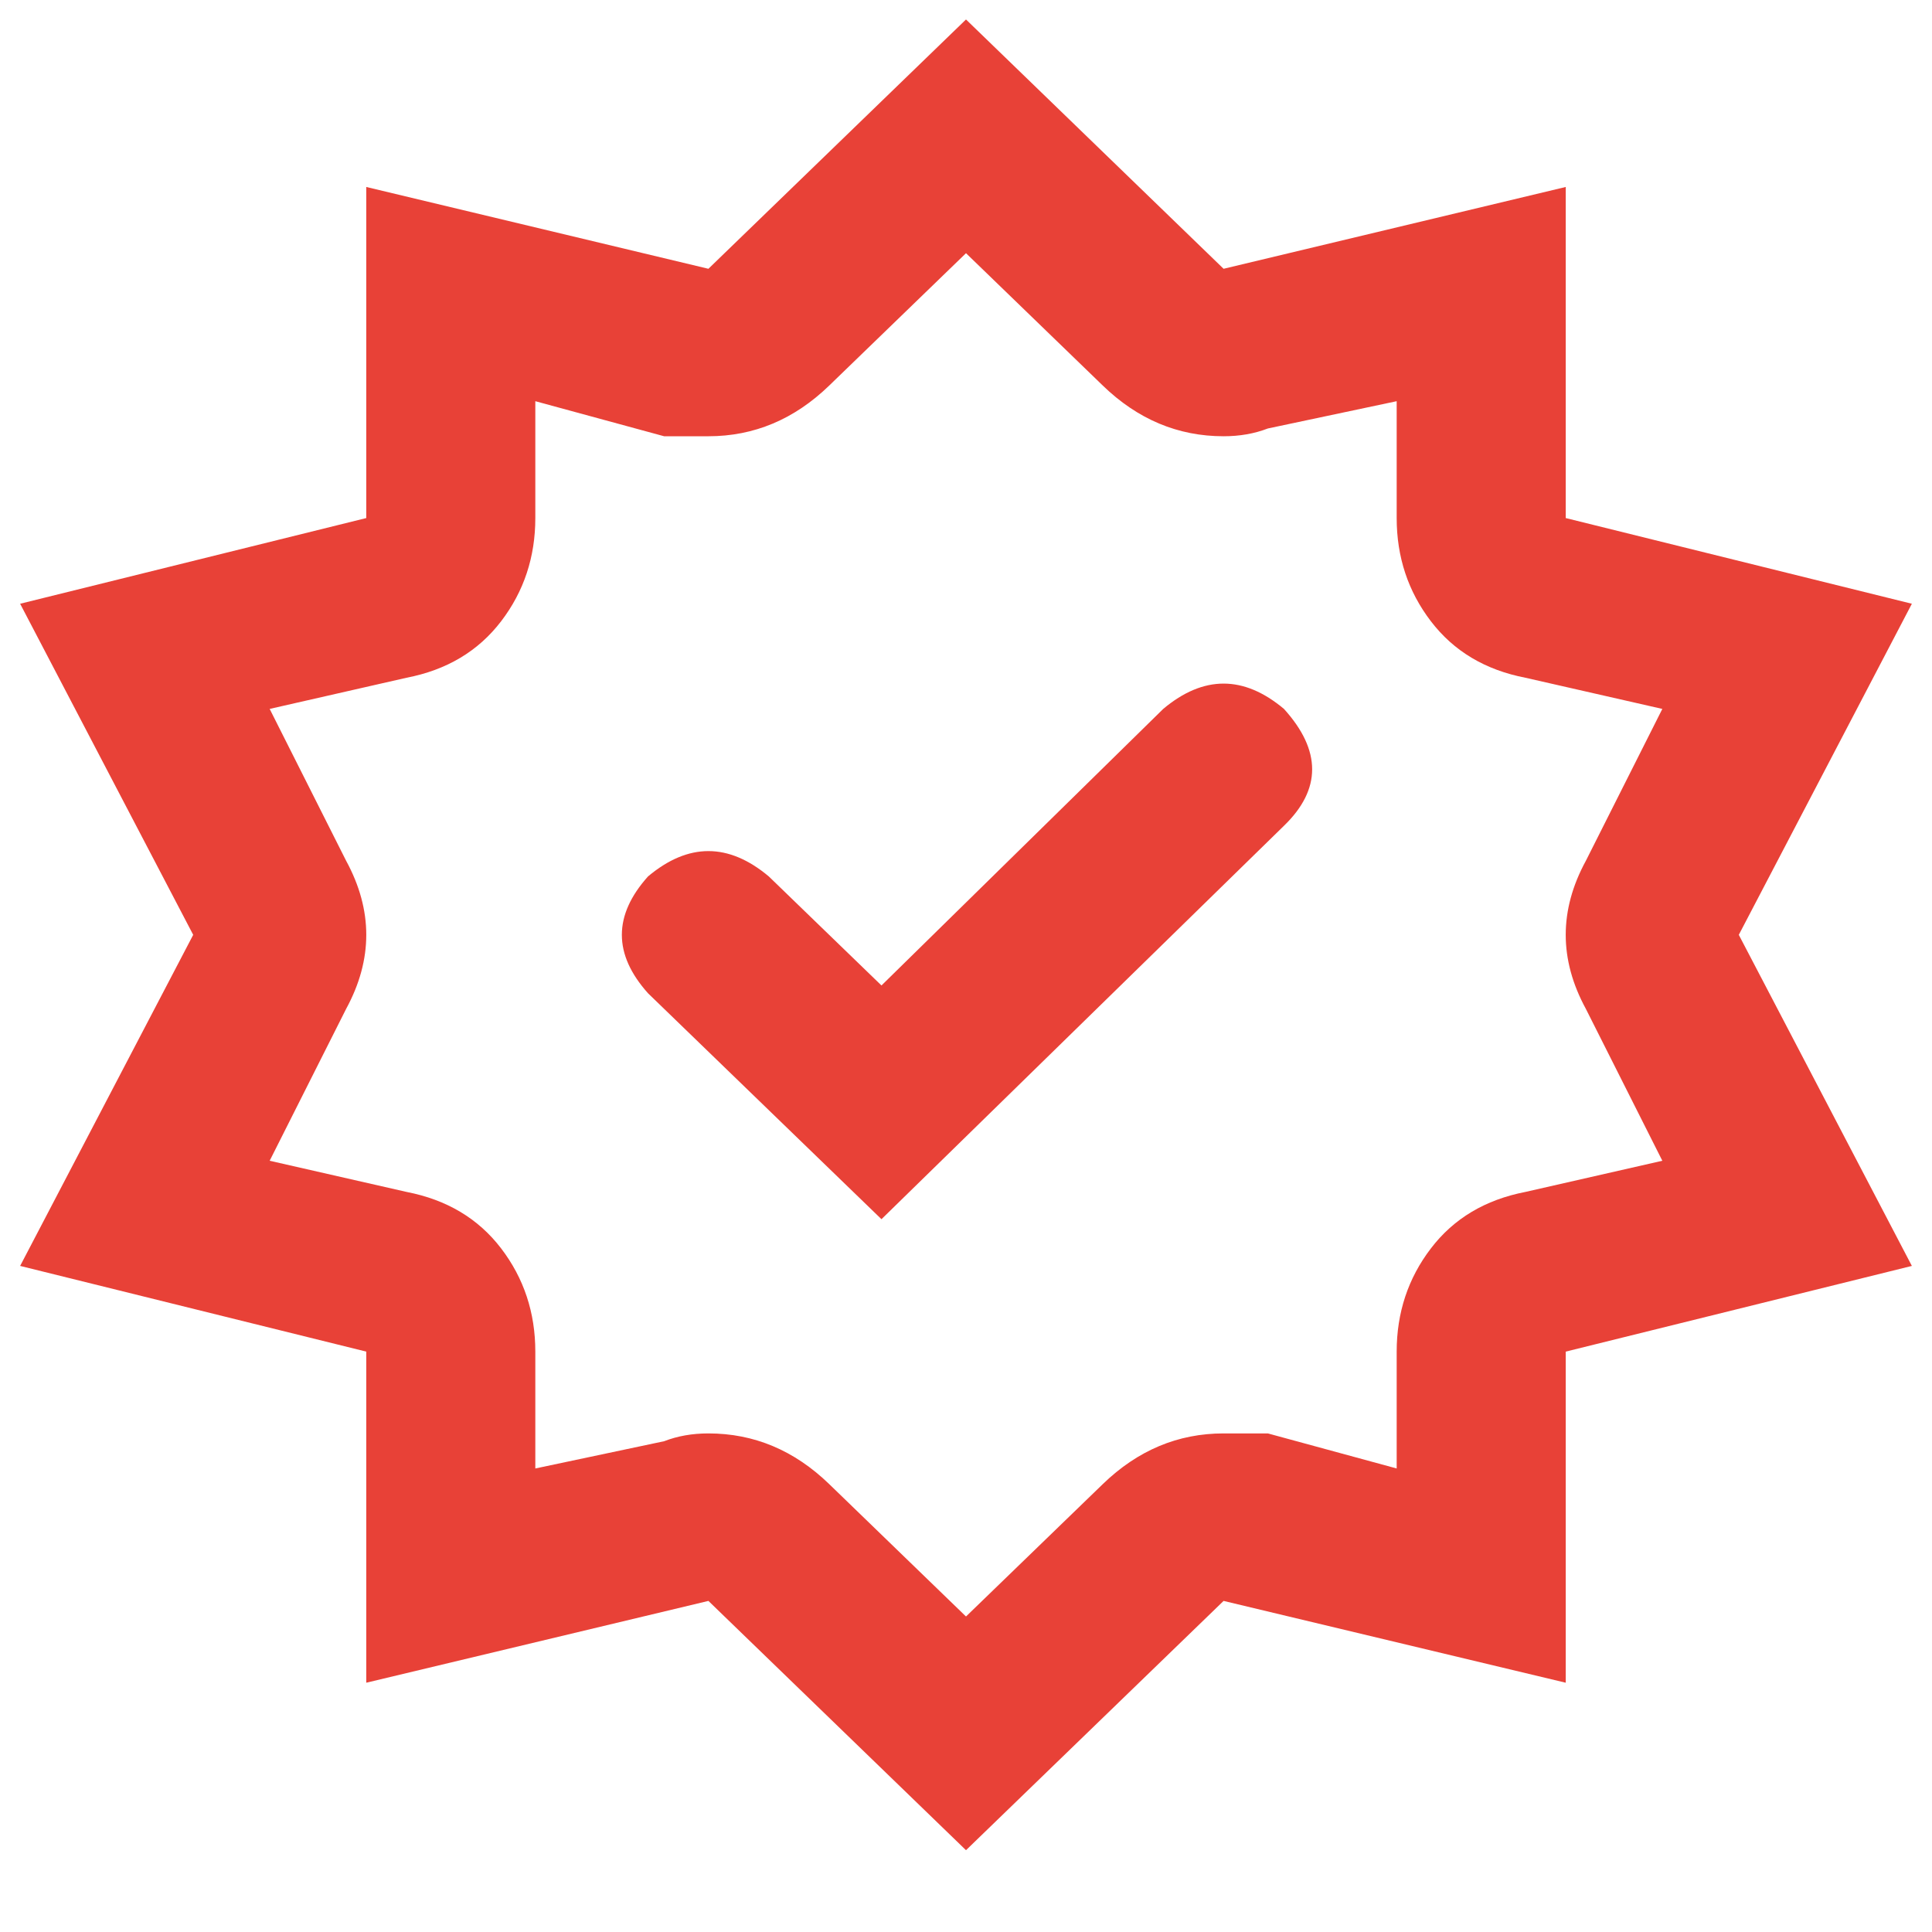 <svg width="76" height="76" viewBox="0 0 76 76" fill="none" xmlns="http://www.w3.org/2000/svg">
<g id="ps:promo">
<path id="Vector" d="M14.408 53.169V66.194L27.867 62.976L38 72.782L48.133 62.976L61.592 66.194V53.169L75.208 49.798L68.4 36.774L75.208 23.75L61.592 20.379V7.355L48.133 10.573L38 0.766L27.867 10.573L14.408 7.355V20.379L0.792 23.75L7.6 36.774L0.792 49.798L14.408 53.169ZM13.617 33.863L10.608 27.887L15.992 26.661C17.575 26.355 18.815 25.614 19.713 24.439C20.61 23.265 21.058 21.911 21.058 20.379V15.782L26.125 17.161H27.867C29.661 17.161 31.244 16.497 32.617 15.169L38 9.96L43.383 15.169C44.756 16.497 46.339 17.161 48.133 17.161C48.767 17.161 49.347 17.059 49.875 16.855L54.942 15.782V20.379C54.942 21.911 55.39 23.265 56.288 24.439C57.185 25.614 58.425 26.355 60.008 26.661L65.392 27.887L62.383 33.863C61.328 35.804 61.328 37.745 62.383 39.685L65.392 45.661L60.008 46.887C58.425 47.194 57.185 47.934 56.288 49.109C55.39 50.284 54.942 51.637 54.942 53.169V57.766L49.875 56.387H48.133C46.339 56.387 44.756 57.051 43.383 58.379L38 63.589L32.617 58.379C31.244 57.051 29.661 56.387 27.867 56.387C27.233 56.387 26.653 56.489 26.125 56.694L21.058 57.766V53.169C21.058 51.637 20.61 50.284 19.713 49.109C18.815 47.934 17.575 47.194 15.992 46.887L10.608 45.661L13.617 39.685C14.672 37.745 14.672 35.804 13.617 33.863ZM34.675 47.96L50.508 32.484C51.986 31.054 51.986 29.521 50.508 27.887C48.925 26.559 47.342 26.559 45.758 27.887L34.675 38.766L30.242 34.476C28.658 33.148 27.075 33.148 25.492 34.476C24.119 36.008 24.119 37.54 25.492 39.073L34.675 47.96Z" fill="#E84137"/>
</g>
</svg>
